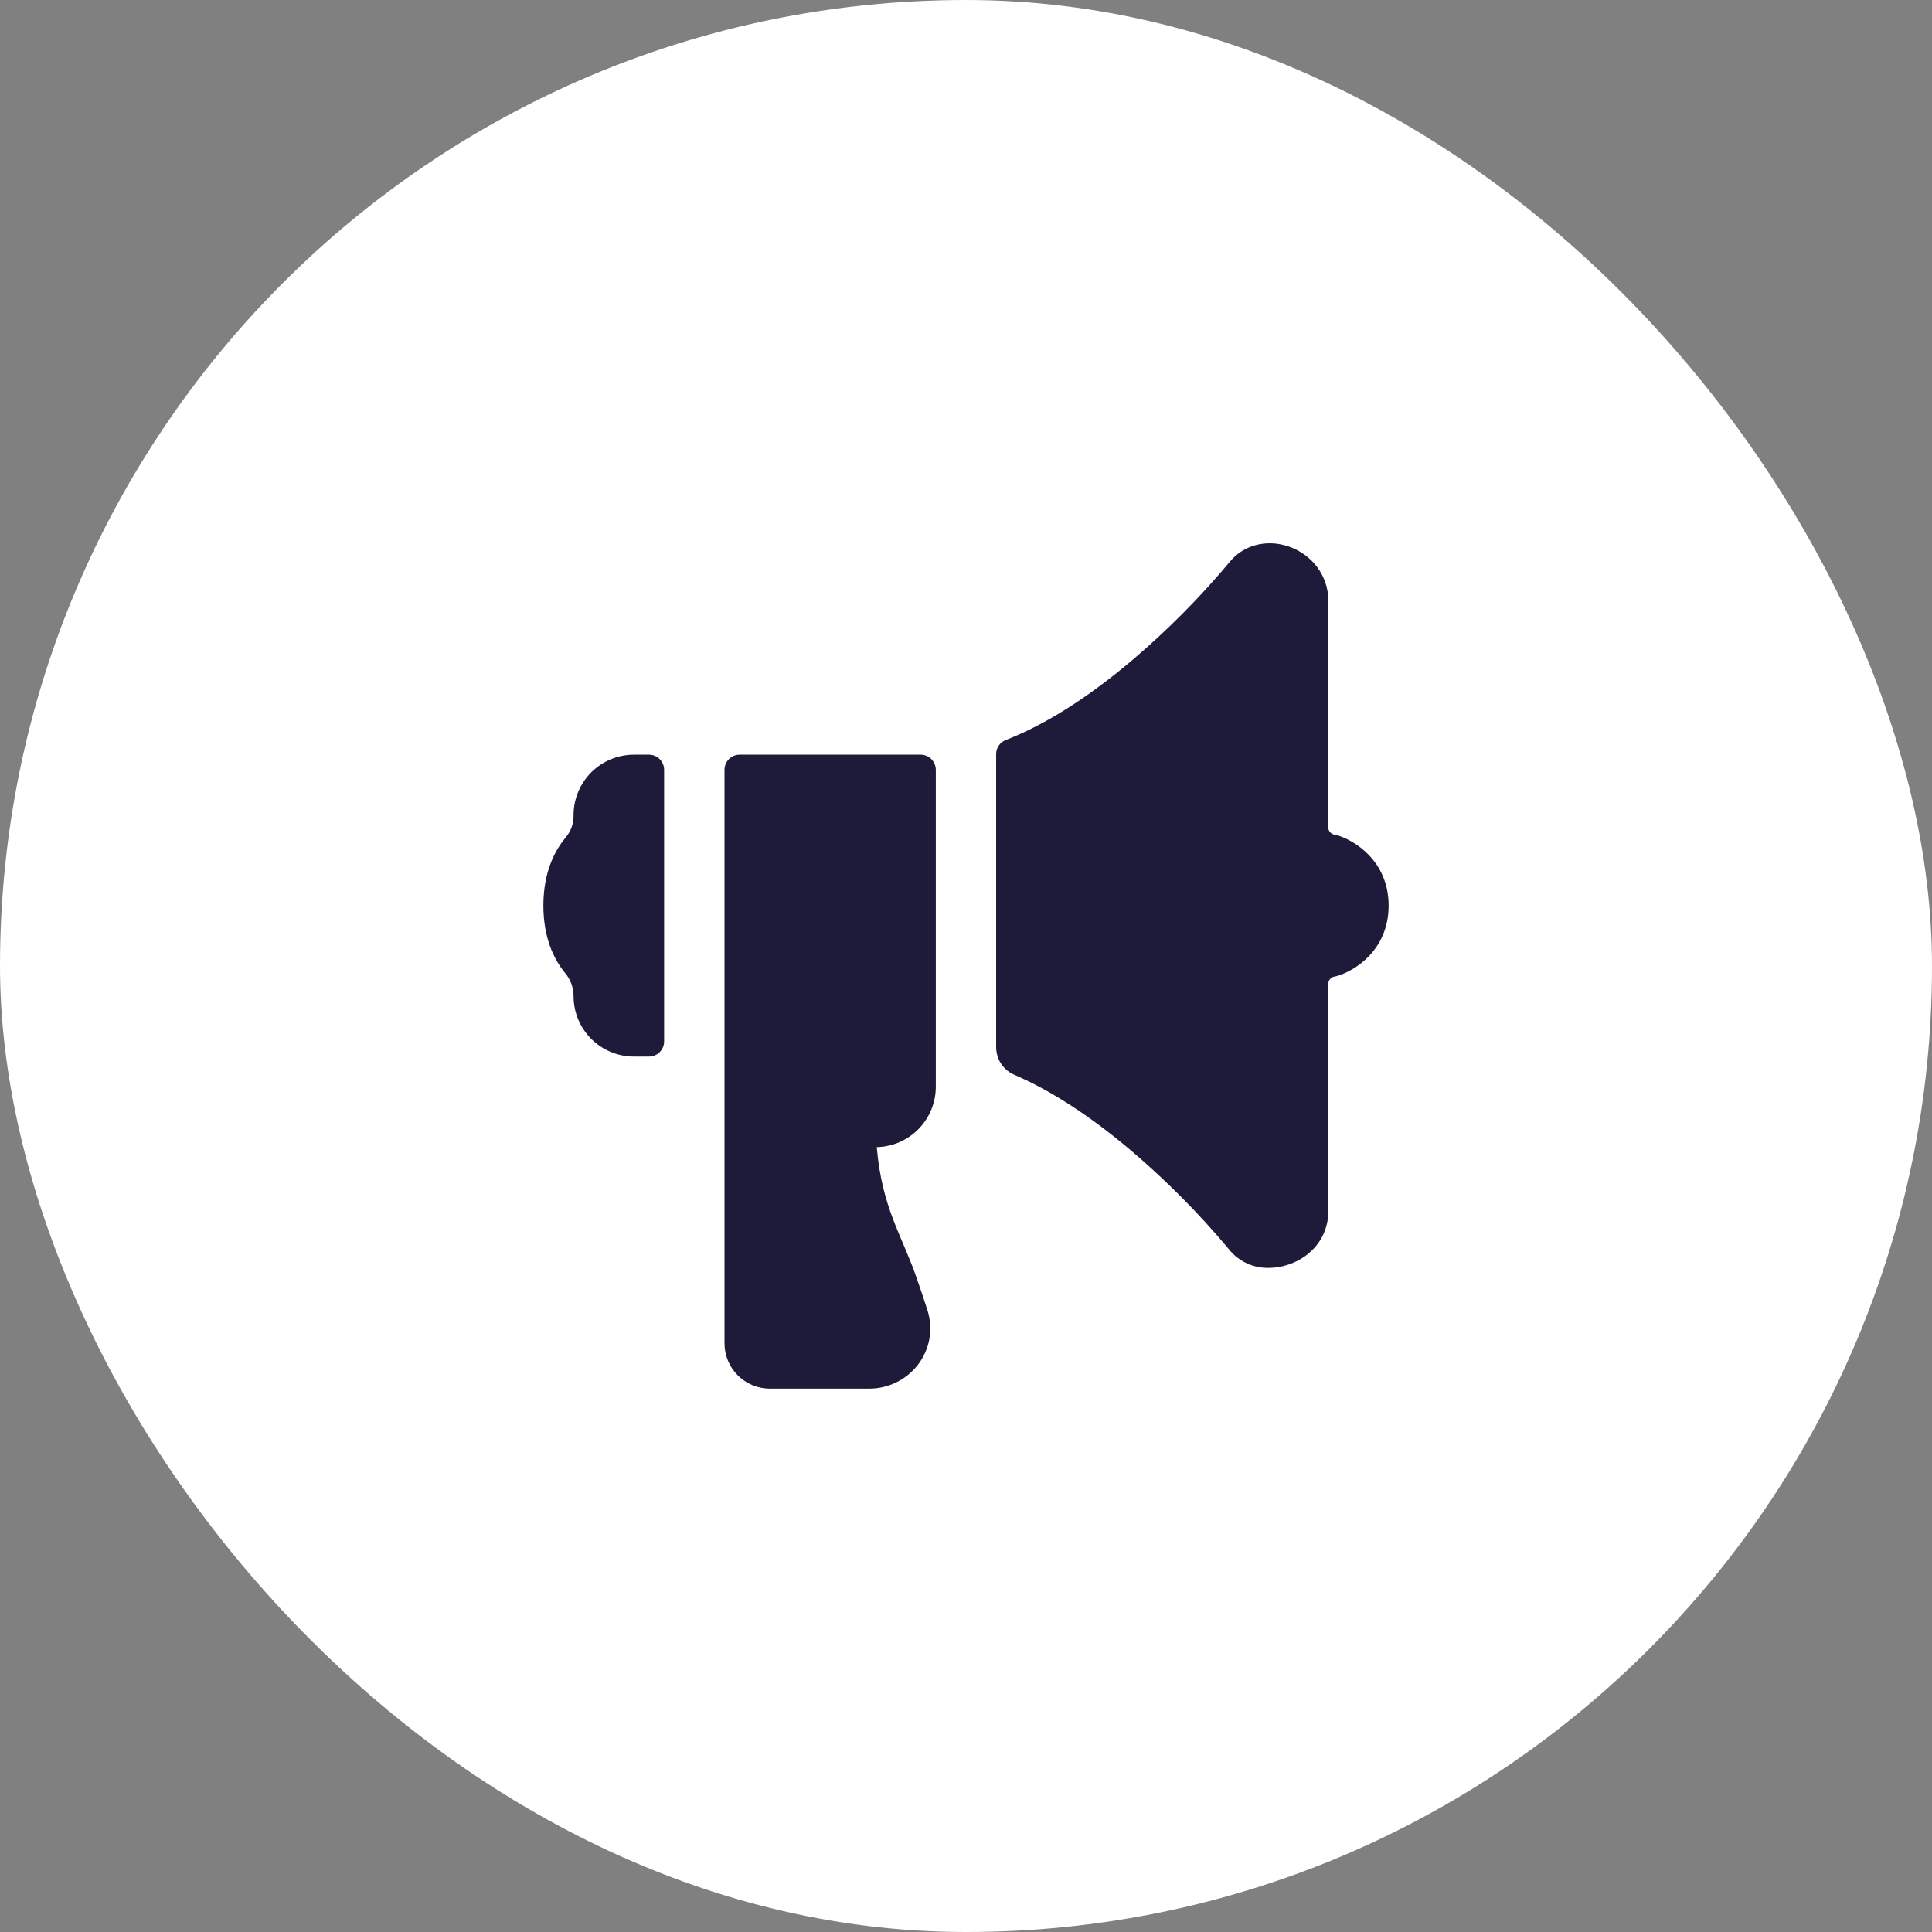 <svg width="48" height="48" viewBox="0 0 48 48" fill="none" xmlns="http://www.w3.org/2000/svg">
<rect x="0" y="0" width="48" height="48" fill="#808080" stroke="none"/>
<rect width="48" height="48" rx="24" fill="white"/>
<path d="M14.25 20.25V20.281C14.249 20.474 14.179 20.661 14.053 20.807V20.81C13.8 21.109 13.5 21.644 13.5 22.5C13.5 23.276 13.748 23.823 14.047 24.183C14.179 24.343 14.25 24.543 14.25 24.75C14.25 25.148 14.408 25.529 14.689 25.811C14.971 26.092 15.352 26.25 15.75 26.25H16.125C16.224 26.25 16.32 26.21 16.39 26.14C16.46 26.07 16.5 25.974 16.5 25.875V19.125C16.5 19.026 16.46 18.93 16.39 18.86C16.32 18.79 16.224 18.75 16.125 18.75H15.75C15.352 18.75 14.971 18.908 14.689 19.189C14.408 19.471 14.25 19.852 14.25 20.25V20.25ZM33.196 20.744L33.152 20.736C33.109 20.728 33.071 20.706 33.043 20.672C33.015 20.638 33 20.596 33 20.552V14.906C33 14.314 32.607 13.781 32.021 13.579C31.462 13.386 30.88 13.543 30.536 13.979C29.804 14.853 28.999 15.663 28.131 16.401C27.023 17.339 25.963 18.007 24.99 18.385C24.919 18.412 24.858 18.46 24.815 18.522C24.772 18.585 24.749 18.659 24.749 18.735V26.016C24.749 26.162 24.792 26.306 24.872 26.428C24.953 26.55 25.068 26.646 25.203 26.704C26.109 27.093 27.089 27.727 28.109 28.592C28.984 29.337 29.795 30.155 30.532 31.037C30.65 31.185 30.8 31.304 30.972 31.384C31.143 31.465 31.331 31.504 31.521 31.5C31.687 31.499 31.852 31.472 32.01 31.418C32.611 31.219 33 30.705 33 30.113V24.447C33 24.402 33.016 24.36 33.044 24.326C33.073 24.292 33.112 24.269 33.156 24.262L33.196 24.255C33.647 24.133 34.5 23.61 34.5 22.5C34.5 21.39 33.647 20.867 33.196 20.744ZM23.25 27V19.125C23.25 19.026 23.21 18.93 23.14 18.86C23.07 18.79 22.974 18.75 22.875 18.75H18.375C18.276 18.75 18.18 18.79 18.11 18.86C18.04 18.93 18 19.026 18 19.125V33.375C18 33.673 18.119 33.959 18.329 34.17C18.541 34.381 18.827 34.5 19.125 34.5H21.584C21.817 34.502 22.048 34.45 22.259 34.349C22.47 34.248 22.654 34.1 22.799 33.916C22.947 33.726 23.047 33.503 23.09 33.266C23.132 33.029 23.116 32.784 23.043 32.555C22.967 32.312 22.873 32.039 22.773 31.749C22.402 30.675 21.913 30.011 21.783 28.5C22.175 28.491 22.548 28.329 22.822 28.049C23.096 27.769 23.25 27.392 23.25 27Z" fill="#1E1A39"/>
</svg>
